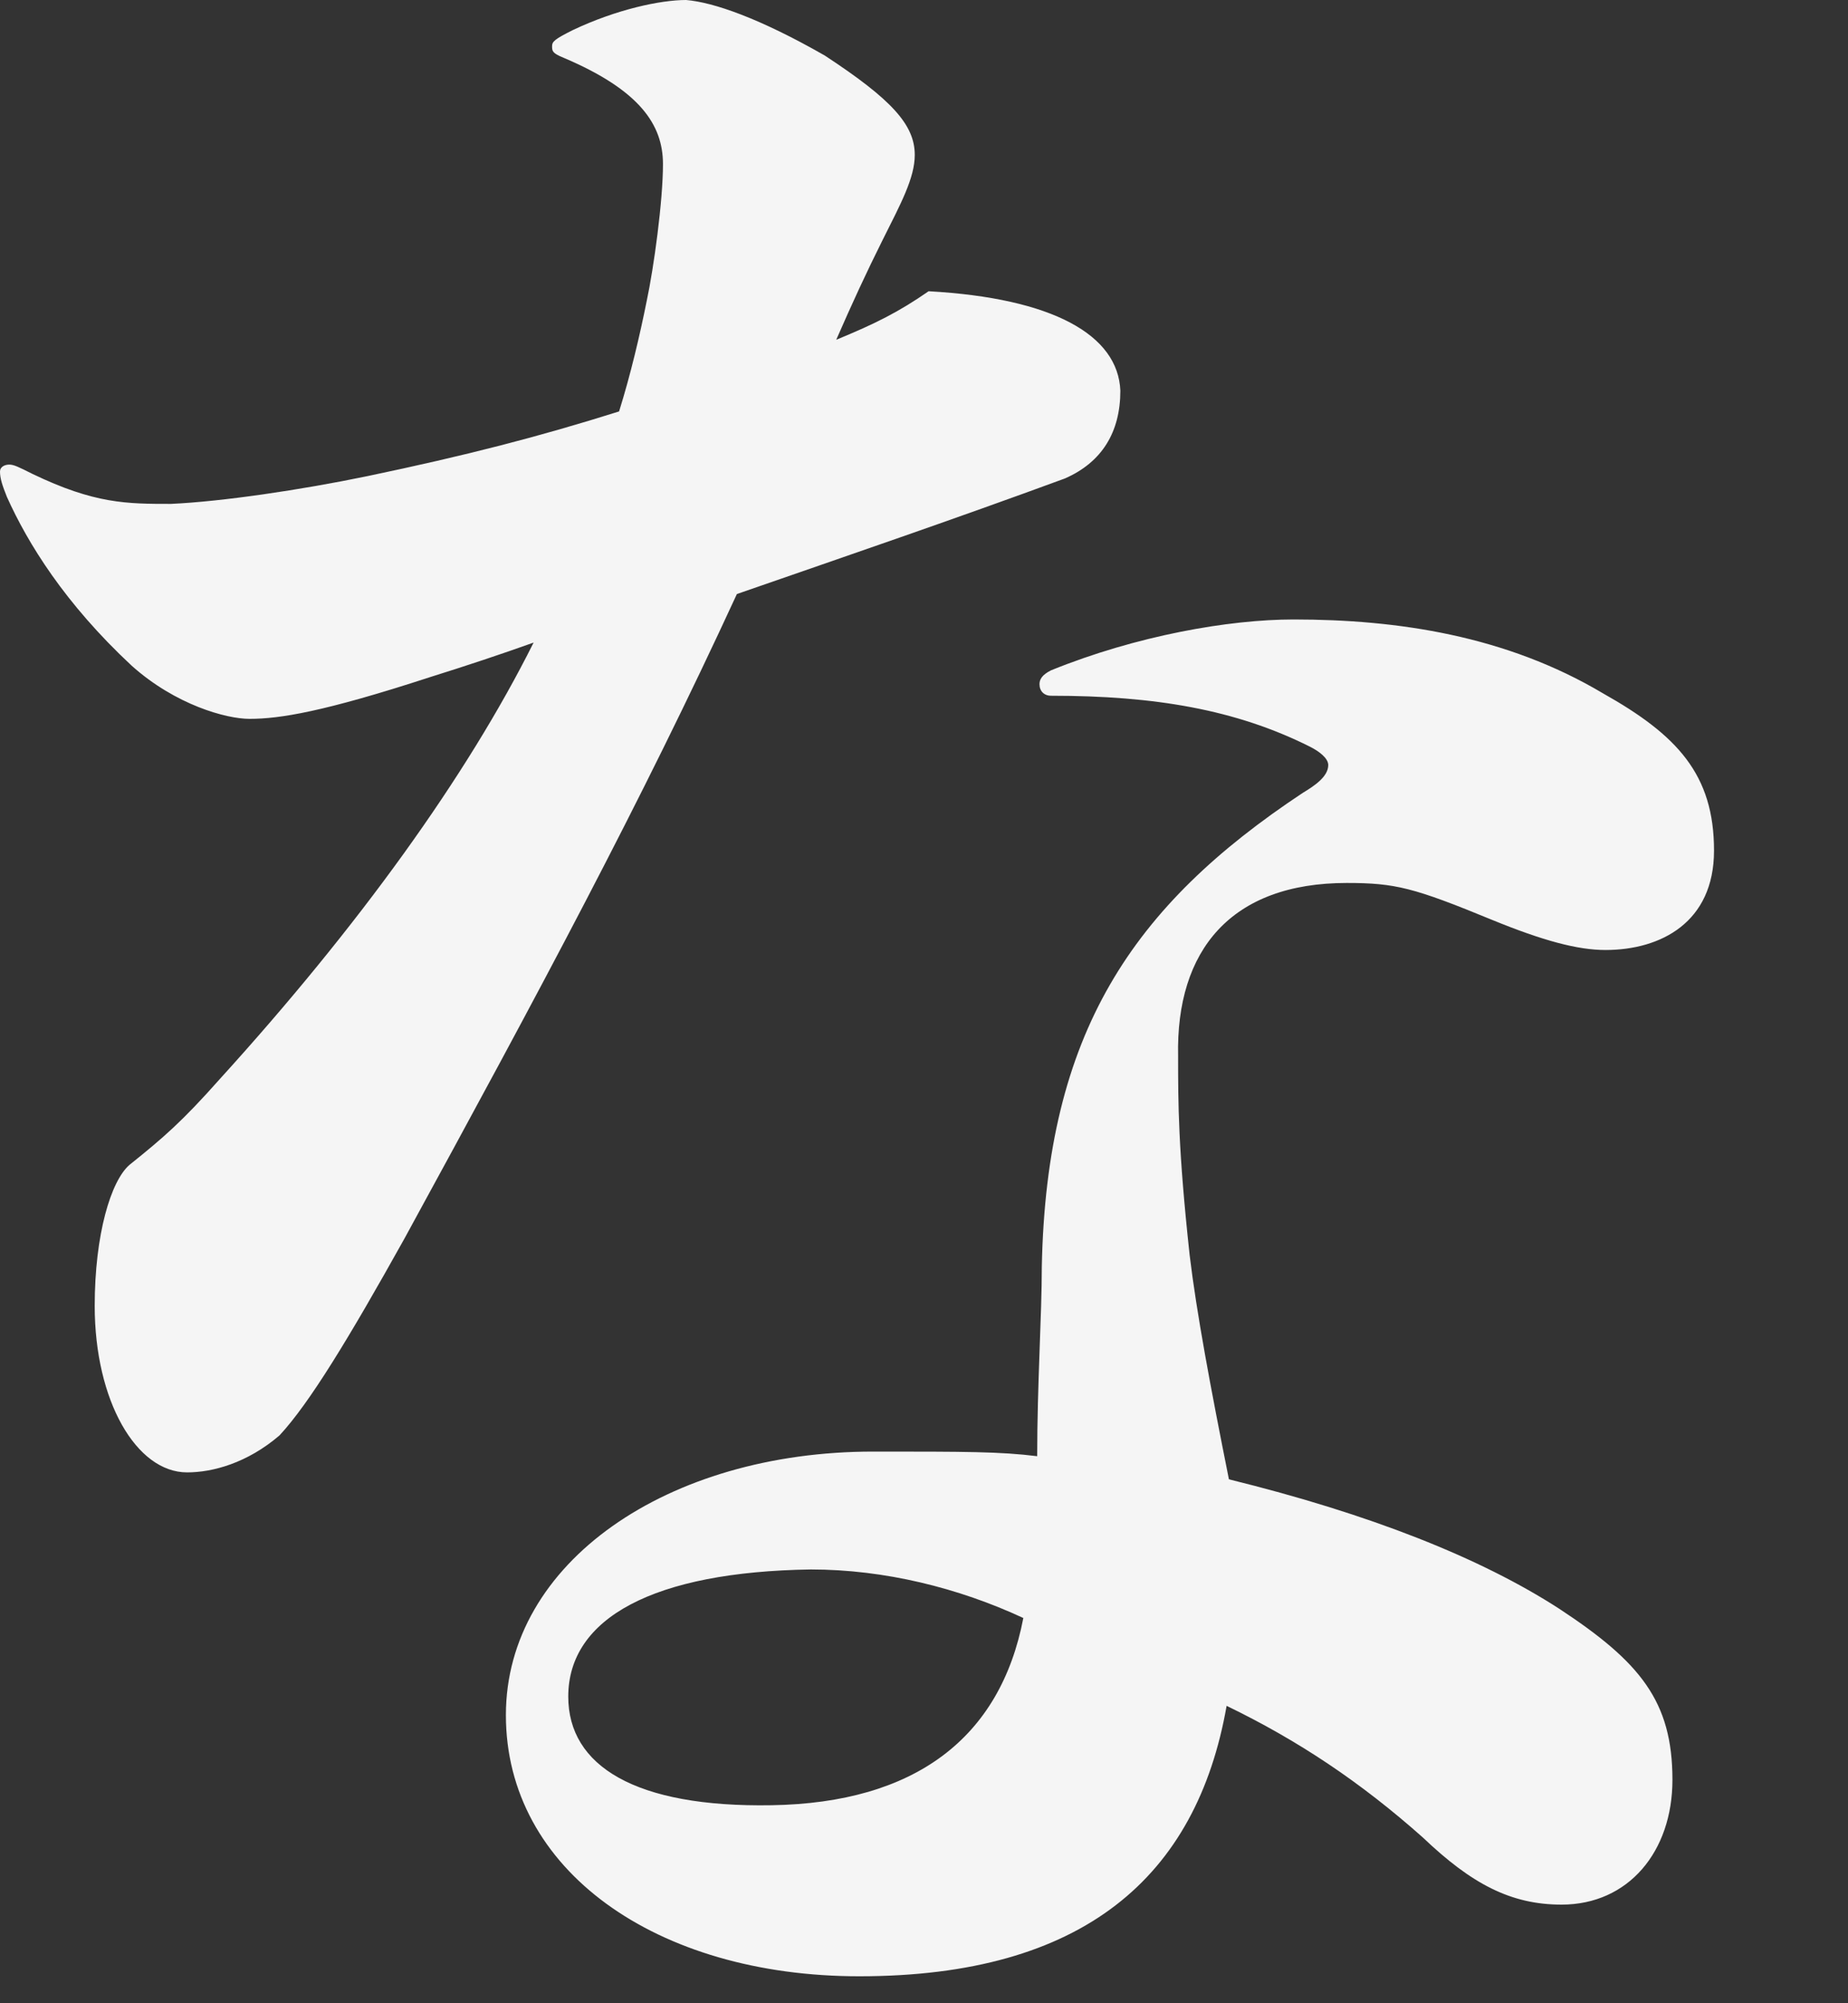 <?xml version="1.0" encoding="utf-8"?>
<svg xmlns="http://www.w3.org/2000/svg" fill="none" height="100%" overflow="visible" preserveAspectRatio="none" style="display: block;" viewBox="0 0 12 13" width="100%">
<rect x="0" y="0" width="12" height="13" fill="#333333" stroke="none"/>
<path d="M4.02 2.67C4.095 2.43 4.155 2.175 4.2 1.95C4.245 1.74 4.305 1.305 4.305 1.065C4.305 0.81 4.155 0.585 3.66 0.375C3.585 0.345 3.585 0.33 3.585 0.3C3.585 0.27 3.6 0.255 3.72 0.195C4.005 0.06 4.29 0 4.455 0C4.635 0.015 4.935 0.12 5.355 0.36C5.79 0.645 5.94 0.81 5.94 1.005C5.94 1.155 5.85 1.32 5.73 1.56C5.625 1.77 5.535 1.965 5.43 2.205C5.685 2.1 5.835 2.025 6.03 1.89C6.84 1.935 7.26 2.175 7.275 2.535C7.275 2.805 7.155 3 6.915 3.105C6.18 3.375 5.52 3.6 4.785 3.855C4.155 5.22 3.51 6.42 2.625 8.04C2.265 8.685 2.01 9.105 1.815 9.315C1.605 9.495 1.38 9.555 1.215 9.555C0.885 9.555 0.615 9.09 0.615 8.475C0.615 8.01 0.72 7.665 0.84 7.56C1.065 7.38 1.185 7.275 1.425 7.005C2.325 6.015 3.03 5.04 3.465 4.17C3.255 4.245 3.03 4.32 2.79 4.395C2.1 4.62 1.815 4.665 1.62 4.665C1.47 4.665 1.14 4.575 0.855 4.32C0.42 3.915 0.18 3.525 0.045 3.225C0.015 3.15 0 3.105 0 3.06C0 3.03 0.03 3.015 0.06 3.015C0.09 3.015 0.12 3.03 0.21 3.075C0.615 3.27 0.825 3.27 1.11 3.27C1.44 3.255 1.95 3.18 2.385 3.09C3.03 2.955 3.495 2.835 4.02 2.67ZM6.735 9.45C6.735 8.985 6.765 8.535 6.765 8.22C6.795 6.705 7.35 5.88 8.46 5.145C8.535 5.1 8.625 5.04 8.625 4.965C8.625 4.92 8.565 4.875 8.505 4.845C8.025 4.605 7.5 4.515 6.825 4.515C6.78 4.515 6.75 4.485 6.75 4.44C6.75 4.41 6.765 4.38 6.825 4.35C7.38 4.125 7.98 4.02 8.4 4.02C9.075 4.02 9.78 4.125 10.41 4.5C10.89 4.77 11.13 5.025 11.13 5.52C11.13 5.985 10.785 6.165 10.425 6.165C10.245 6.165 10.02 6.105 9.69 5.97C9.18 5.76 9.06 5.73 8.745 5.73C7.995 5.73 7.635 6.165 7.65 6.855C7.65 7.155 7.65 7.455 7.725 8.145C7.77 8.52 7.86 9 7.98 9.6C8.895 9.825 9.615 10.11 10.125 10.44C10.65 10.785 10.86 11.04 10.86 11.55C10.86 12.015 10.575 12.36 10.14 12.36C9.81 12.36 9.555 12.225 9.24 11.925C8.835 11.565 8.43 11.295 7.965 11.07C7.77 12.18 7.035 12.825 5.58 12.825C4.26 12.825 3.285 12.135 3.285 11.13C3.285 10.14 4.335 9.42 5.67 9.42C6.27 9.42 6.495 9.42 6.735 9.45ZM6.645 10.5C6.225 10.305 5.745 10.185 5.265 10.185C4.245 10.2 3.69 10.5 3.69 11.01C3.69 11.46 4.125 11.73 5.01 11.715C5.94 11.7 6.495 11.28 6.645 10.5Z" fill="#F5F5F5" id="Vector"/>
</svg>
